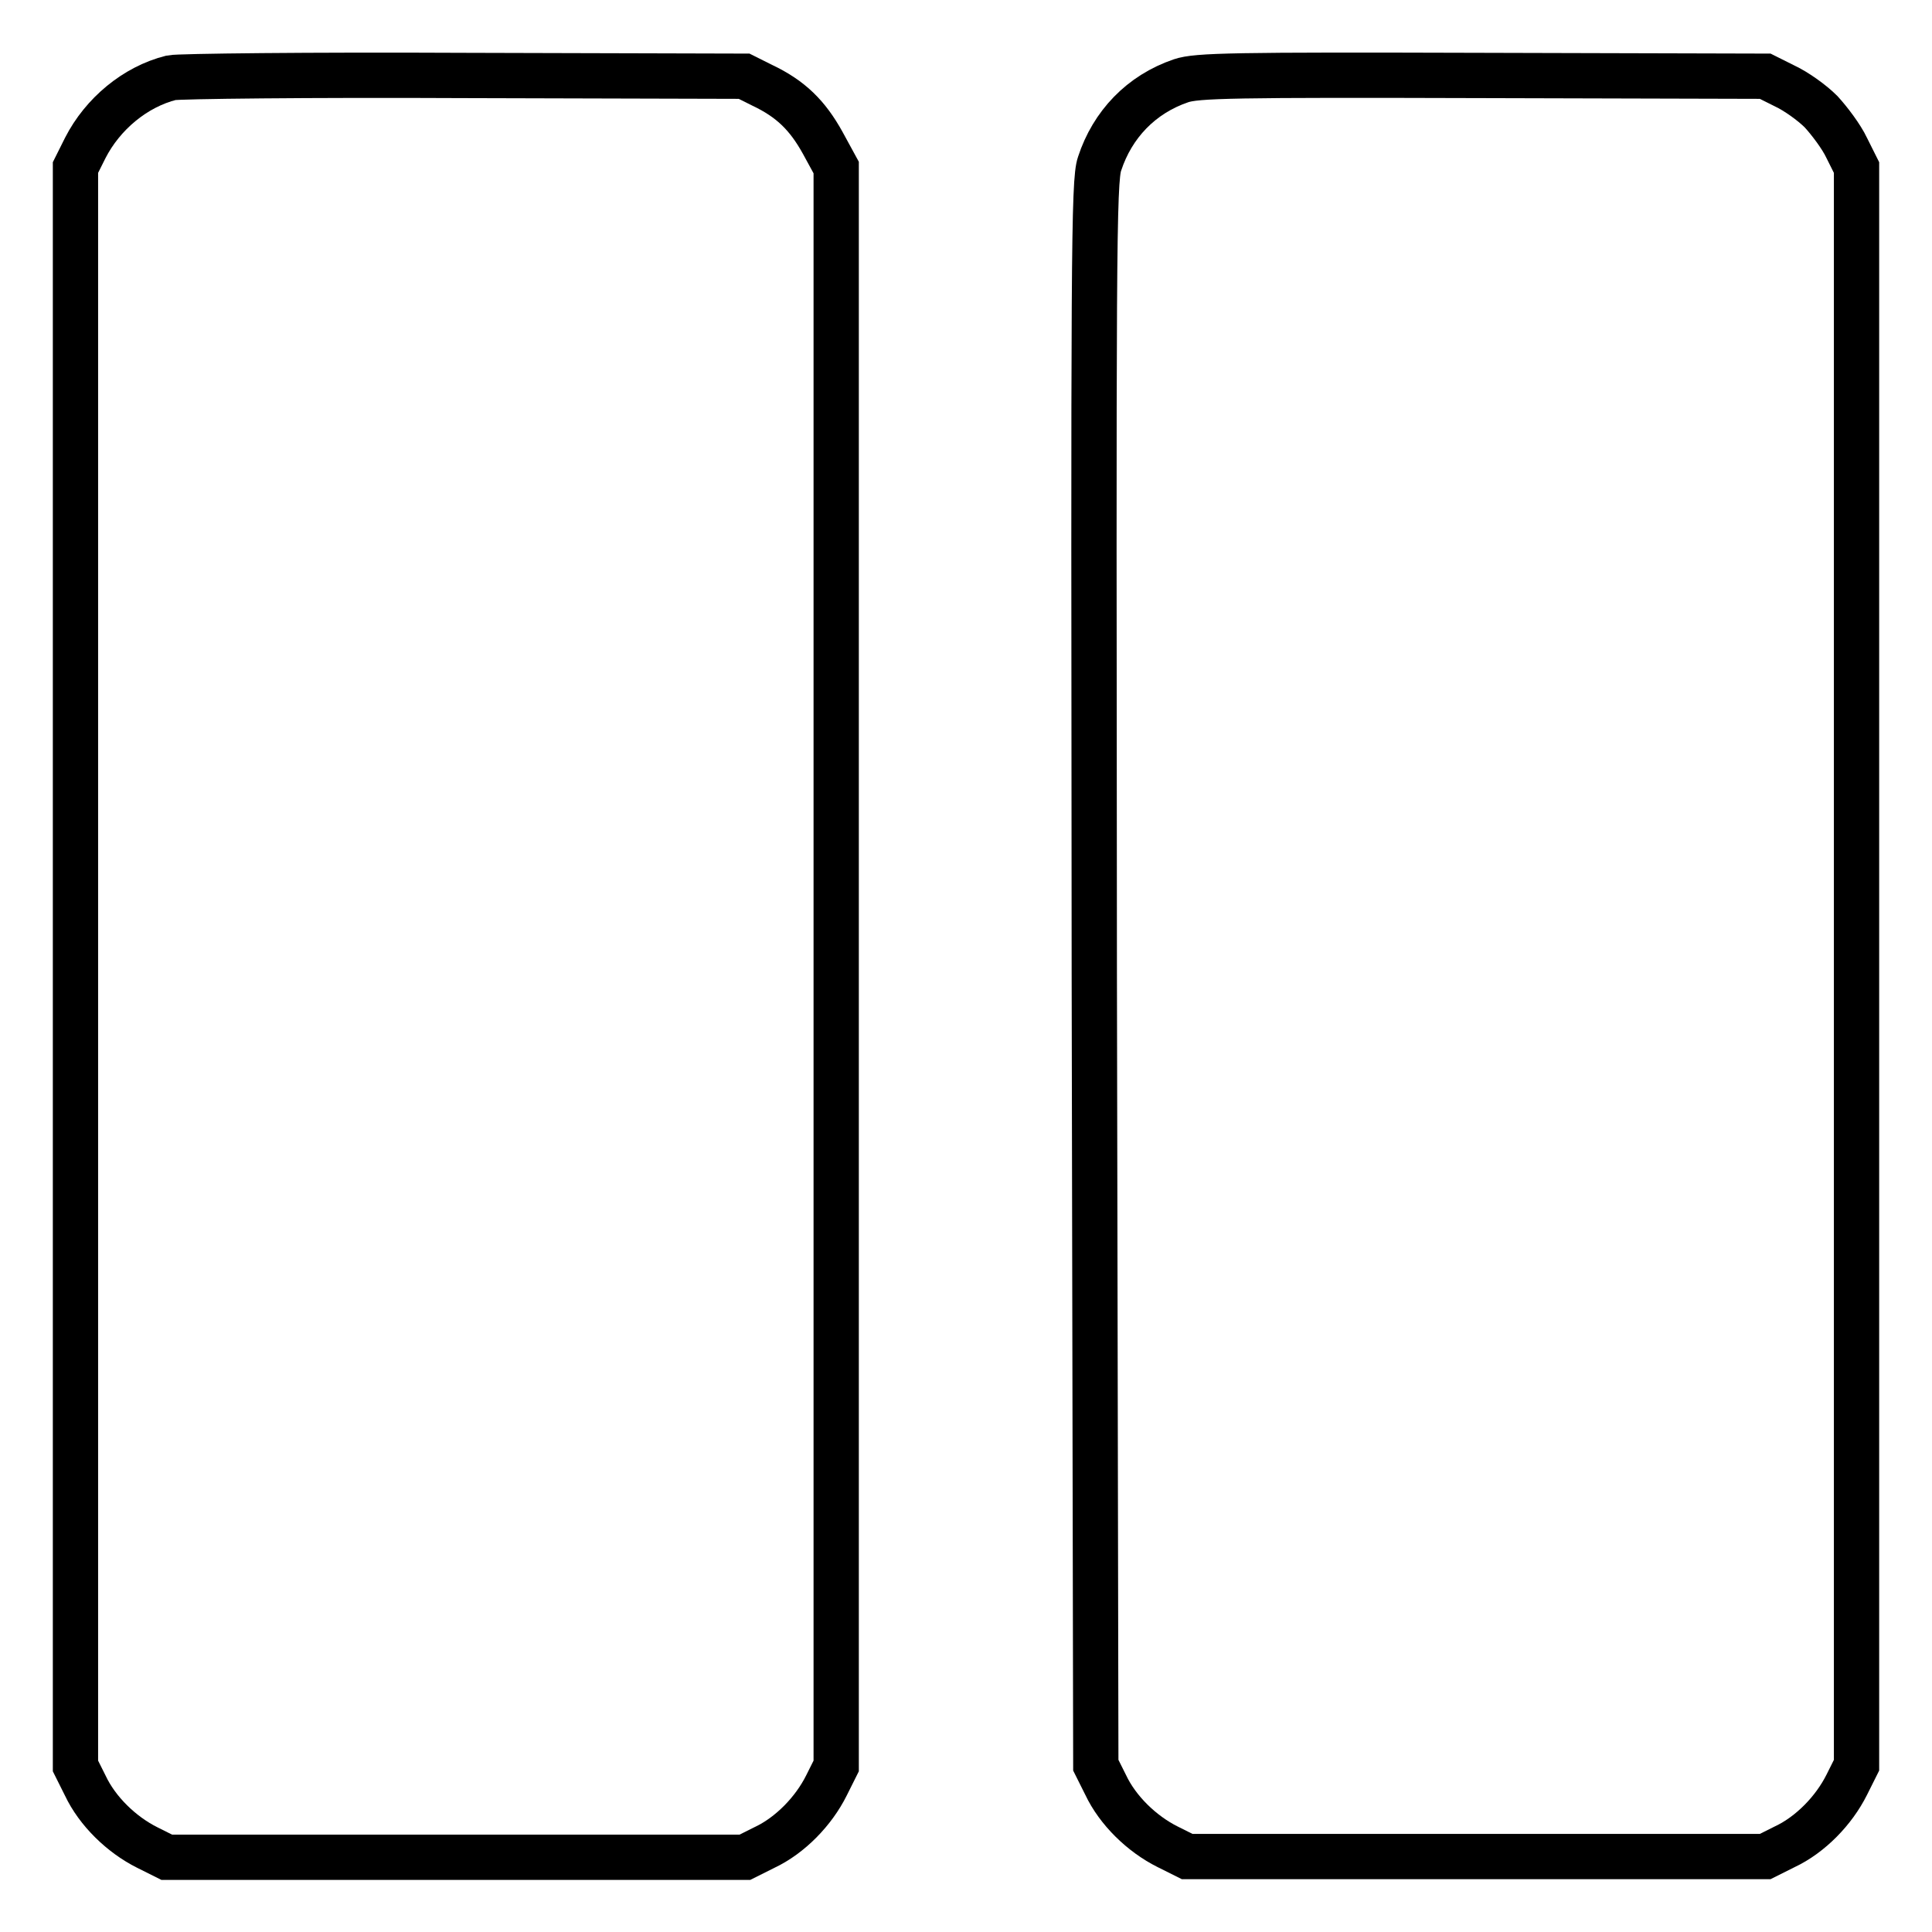 <?xml version="1.0" encoding="utf-8"?>
<!-- Svg Vector Icons : http://www.onlinewebfonts.com/icon -->
<!DOCTYPE svg PUBLIC "-//W3C//DTD SVG 1.1//EN" "http://www.w3.org/Graphics/SVG/1.1/DTD/svg11.dtd">
<svg version="1.1" xmlns="http://www.w3.org/2000/svg" xmlns:xlink="http://www.w3.org/1999/xlink" x="0px" y="0px" viewBox="0 0 256 256" enable-background="new 0 0 256 256" xml:space="preserve">
<g><g><g><path stroke-width="6" fill-opacity="0" stroke="#000000"  d="M22.7,10.3c-4.8,1.2-9.1,4.8-11.4,9.3L10,22.2v105.9v105.9l1.3,2.6c1.6,3.4,4.8,6.5,8.2,8.2l2.6,1.3h38.3h38.3l2.6-1.3c3.4-1.6,6.5-4.8,8.2-8.2l1.3-2.6V128.1V22.2l-1.8-3.3c-2-3.6-4.2-5.8-8-7.6l-2.4-1.2L61.5,10C41,9.9,23.6,10.1,22.7,10.3z"/><path stroke-width="6" fill-opacity="0" stroke="#000000"  d="M156.5,10.7c-5.3,1.8-9.1,5.8-10.8,11c-0.8,2.3-0.8,12.4-0.7,107.4l0.2,104.8l1.3,2.6c1.6,3.4,4.8,6.5,8.2,8.2l2.6,1.3h38.3h38.3l2.6-1.3c3.4-1.6,6.5-4.8,8.2-8.2l1.3-2.6V128.1V22.2l-1.3-2.6c-0.7-1.5-2.3-3.6-3.4-4.8c-1.2-1.2-3.3-2.7-4.8-3.4l-2.6-1.3L196.4,10C163.3,9.9,158.6,10,156.5,10.7z"/></g></g></g>
</svg>